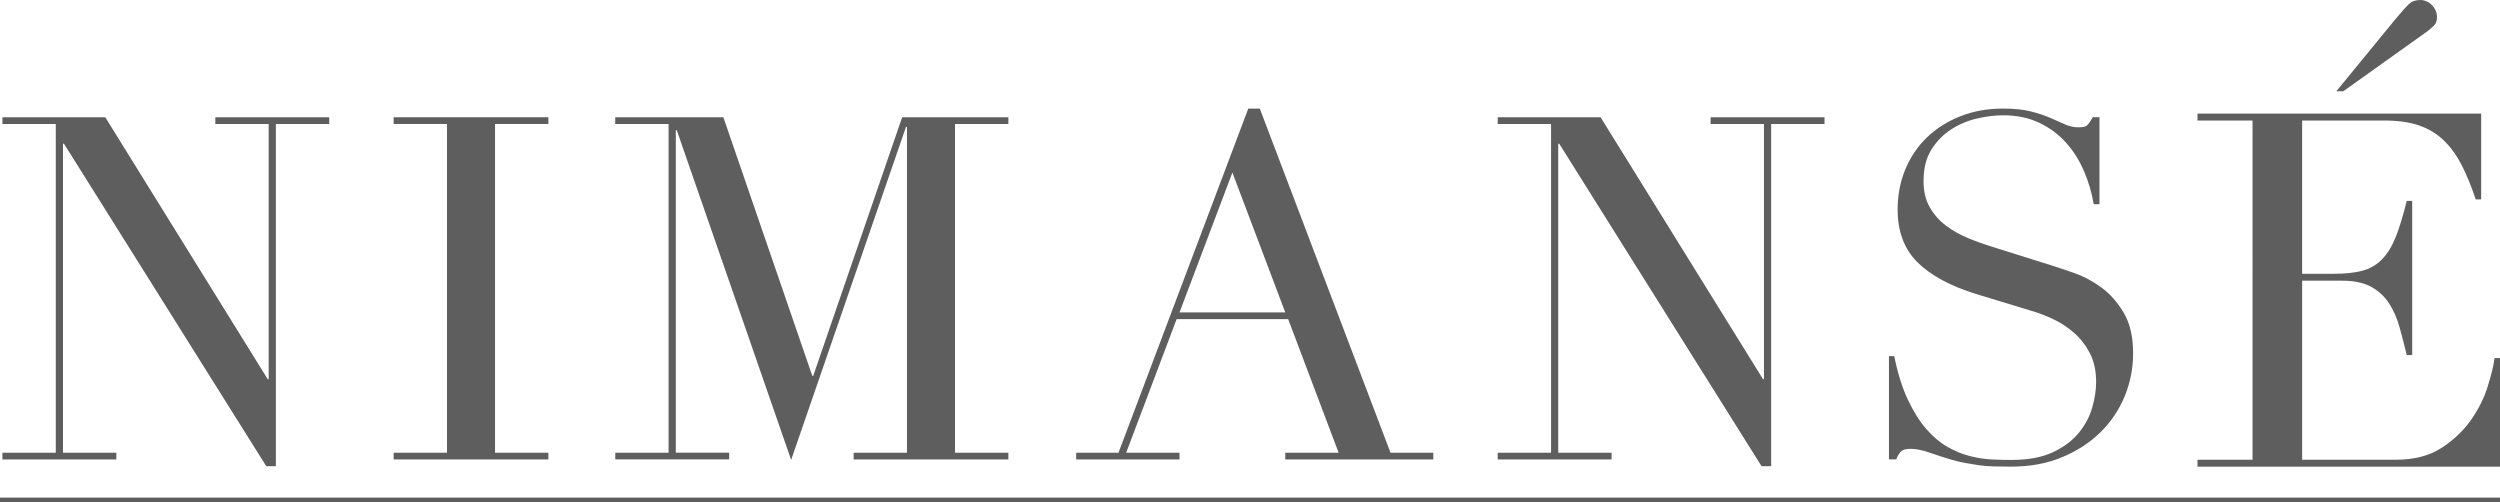<?xml version="1.0" encoding="UTF-8"?>
<svg id="Layer_1" data-name="Layer 1" xmlns="http://www.w3.org/2000/svg" width="139.443" height="28.027" version="1.1" viewBox="0 0 139.443 28.027">
  <defs>
    <style>
      .cls-1 {
        fill: #5e5e5e;
        stroke-width: 0px;
      }
    </style>
  </defs>
  <path class="cls-1" d="M.135,25.252h2.976V6.915H.135v-.375h5.737l9.061,14.61h.053V6.915h-2.976v-.375h6.353v.375h-2.976v19.087h-.536L3.567,8.014h-.054v17.237h2.976v.375H.135v-.375Z"/>
  <path class="cls-1" d="M21.956,25.252h2.976V6.915h-2.976v-.375h8.632v.375h-2.976v18.337h2.976v.375h-8.632v-.375Z"/>
  <path class="cls-1" d="M34.315,25.252h2.976V6.915h-2.976v-.375h6.032l4.96,14.423h.053l4.96-14.423h5.924v.375h-2.976v18.337h2.976v.375h-8.632v-.375h2.976V7.075h-.053l-6.407,18.578-6.38-18.391h-.053v17.988h2.976v.375h-6.353v-.375Z"/>
  <path class="cls-1" d="M60.028,25.252h2.359l7.238-19.195h.643l7.292,19.195h2.386v.375h-8.257v-.375h2.976l-2.815-7.453h-6.22l-2.815,7.453h2.976v.375h-5.764v-.375ZM68.74,9.622l-2.949,7.801h5.897l-2.949-7.801Z"/>
  <path class="cls-1" d="M83.538,25.252h2.976V6.915h-2.976v-.375h5.737l9.061,14.61h.053V6.915h-2.976v-.375h6.353v.375h-2.976v19.087h-.536l-11.286-17.988h-.054v17.237h2.976v.375h-6.353v-.375Z"/>
  <path class="cls-1" d="M105.36,19.863h.295c.196.965.451,1.779.764,2.439.313.662.657,1.207,1.032,1.636.376.429.768.76,1.18.992.411.232.827.402,1.247.509s.822.17,1.207.188c.384.018.746.027,1.086.027.947,0,1.724-.143,2.332-.429.608-.286,1.09-.648,1.448-1.086.357-.437.608-.911.751-1.421.143-.509.214-.979.214-1.407,0-.625-.116-1.162-.348-1.609-.232-.446-.527-.826-.885-1.139-.357-.312-.746-.567-1.166-.764-.42-.196-.817-.348-1.193-.456l-3.083-.938c-1.448-.447-2.543-1.036-3.284-1.77-.742-.733-1.113-1.716-1.113-2.949,0-.804.143-1.55.429-2.238.286-.688.687-1.282,1.206-1.783.518-.5,1.139-.893,1.863-1.18.724-.285,1.515-.429,2.372-.429.625,0,1.148.053,1.568.161.42.107.782.228,1.086.362.304.134.576.255.817.362.242.107.487.161.738.161.232,0,.389-.031.469-.094.08-.063.192-.218.335-.469h.375v4.852h-.321c-.107-.644-.291-1.264-.55-1.863-.259-.598-.594-1.126-1.005-1.582-.411-.456-.907-.822-1.488-1.099s-1.256-.416-2.024-.416c-.429,0-.903.058-1.421.174-.519.116-1.001.318-1.448.603-.447.286-.817.662-1.112,1.126-.295.465-.443,1.055-.443,1.77,0,.572.116,1.059.349,1.461.232.402.531.742.898,1.018.366.278.777.509,1.233.697.456.188.916.353,1.381.496l3.244,1.018c.339.107.768.251,1.286.429.518.179,1.023.447,1.515.804.492.358.912.831,1.26,1.421.349.59.523,1.34.523,2.252,0,.84-.157,1.64-.469,2.4-.313.76-.764,1.43-1.354,2.011s-1.305,1.045-2.145,1.394c-.84.349-1.787.523-2.841.523-.376,0-.706-.005-.992-.013-.286-.009-.554-.031-.804-.067-.25-.036-.5-.076-.751-.121-.251-.045-.527-.112-.831-.201-.358-.107-.742-.232-1.153-.375-.411-.143-.769-.215-1.072-.215-.268,0-.452.054-.55.161-.098.107-.183.251-.255.429h-.402v-5.764Z"/>
  <rect class="cls-1" y="27.755" width="139.443" height=".272"/>
  <path class="cls-1" d="M122.57,25.642h3.07V6.722h-3.07v-.387h15.822v4.785h-.304c-.24-.719-.498-1.351-.775-1.895s-.608-1.005-.996-1.383c-.387-.377-.848-.659-1.383-.843s-1.18-.277-1.936-.277h-4.592v8.548h1.797c.609,0,1.125-.055,1.549-.166.424-.111.789-.318,1.093-.623.304-.304.562-.719.775-1.245.212-.526.418-1.203.622-2.033h.304v8.603h-.304c-.13-.535-.263-1.051-.401-1.55-.138-.498-.333-.94-.581-1.327-.249-.387-.58-.696-.996-.927-.415-.23-.954-.346-1.617-.346h-2.241v9.986h5.228c1.014,0,1.858-.217,2.531-.65.673-.434,1.221-.95,1.646-1.55.423-.599.737-1.221.94-1.867.203-.645.333-1.18.388-1.604h.304v6.058h-16.873v-.387ZM133.579,1.107c.369-.443.632-.738.788-.885.156-.147.364-.221.622-.221s.479.097.664.29c.184.194.276.42.276.678,0,.203-.06.359-.18.47-.12.111-.226.203-.317.277l-4.73,3.375h-.388l3.264-3.983Z"/>
</svg>